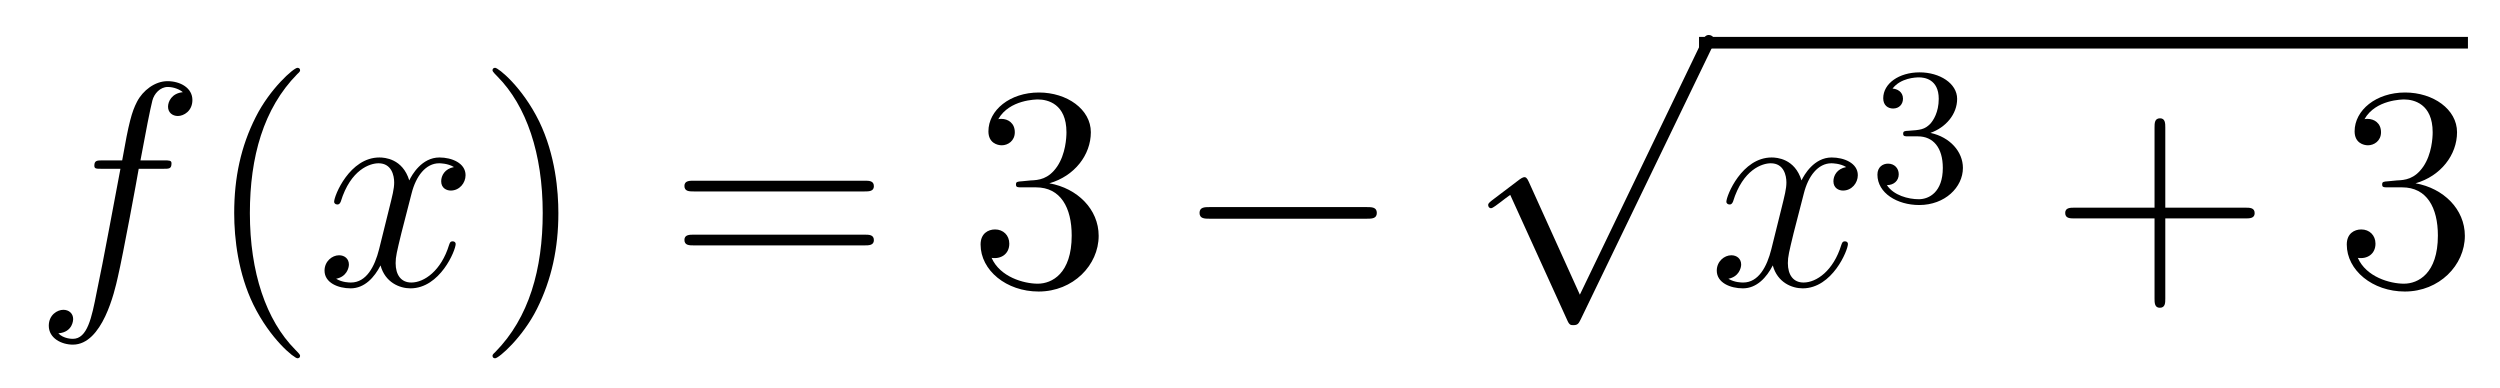 <?xml version='1.0'?>
<!-- This file was generated by dvisvgm 1.14.1 -->
<svg height='16pt' version='1.1' viewBox='0 -16 103 16' width='103pt' xmlns='http://www.w3.org/2000/svg' xmlns:xlink='http://www.w3.org/1999/xlink'>
<g id='page1'>
<g transform='matrix(1 0 0 1 -127 650)'>
<path d='M133.732 -659.046C133.971 -659.046 134.066 -659.046 134.066 -659.273C134.066 -659.392 133.971 -659.392 133.755 -659.392H132.787C133.014 -660.623 133.182 -661.472 133.277 -661.855C133.349 -662.142 133.6 -662.417 133.911 -662.417C134.162 -662.417 134.413 -662.309 134.532 -662.202C134.066 -662.154 133.923 -661.807 133.923 -661.604C133.923 -661.365 134.102 -661.221 134.329 -661.221C134.568 -661.221 134.927 -661.424 134.927 -661.879C134.927 -662.381 134.425 -662.656 133.899 -662.656C133.385 -662.656 132.883 -662.273 132.644 -661.807C132.428 -661.388 132.309 -660.958 132.034 -659.392H131.233C131.006 -659.392 130.887 -659.392 130.887 -659.177C130.887 -659.046 130.958 -659.046 131.197 -659.046H131.962C131.747 -657.934 131.257 -655.232 130.982 -653.953C130.779 -652.913 130.6 -652.04 130.002 -652.04C129.966 -652.04 129.619 -652.04 129.404 -652.267C130.014 -652.315 130.014 -652.841 130.014 -652.853C130.014 -653.092 129.834 -653.236 129.608 -653.236C129.368 -653.236 129.01 -653.032 129.01 -652.578C129.01 -652.064 129.536 -651.801 130.002 -651.801C131.221 -651.801 131.723 -653.989 131.855 -654.587C132.07 -655.507 132.656 -658.687 132.715 -659.046H133.732Z' fill-rule='evenodd'/>
<path d='M139.363 -651.335C139.363 -651.371 139.363 -651.395 139.16 -651.598C137.964 -652.806 137.295 -654.778 137.295 -657.217C137.295 -659.536 137.857 -661.532 139.243 -662.943C139.363 -663.05 139.363 -663.074 139.363 -663.11C139.363 -663.182 139.303 -663.206 139.255 -663.206C139.1 -663.206 138.12 -662.345 137.534 -661.173C136.924 -659.966 136.649 -658.687 136.649 -657.217C136.649 -656.152 136.817 -654.73 137.438 -653.451C138.143 -652.017 139.124 -651.239 139.255 -651.239C139.303 -651.239 139.363 -651.263 139.363 -651.335Z' fill-rule='evenodd'/>
<path d='M145.703 -659.117C145.32 -659.046 145.177 -658.759 145.177 -658.532C145.177 -658.245 145.404 -658.149 145.571 -658.149C145.93 -658.149 146.181 -658.46 146.181 -658.782C146.181 -659.285 145.607 -659.512 145.105 -659.512C144.376 -659.512 143.969 -658.794 143.862 -658.567C143.587 -659.464 142.845 -659.512 142.63 -659.512C141.411 -659.512 140.766 -657.946 140.766 -657.683C140.766 -657.635 140.813 -657.575 140.897 -657.575C140.993 -657.575 141.017 -657.647 141.04 -657.695C141.447 -659.022 142.248 -659.273 142.595 -659.273C143.133 -659.273 143.24 -658.771 143.24 -658.484C143.24 -658.221 143.168 -657.946 143.025 -657.372L142.619 -655.734C142.439 -655.017 142.093 -654.36 141.459 -654.36C141.399 -654.36 141.1 -654.36 140.849 -654.515C141.279 -654.599 141.375 -654.957 141.375 -655.101C141.375 -655.34 141.196 -655.483 140.969 -655.483C140.682 -655.483 140.371 -655.232 140.371 -654.85C140.371 -654.348 140.933 -654.12 141.447 -654.12C142.021 -654.12 142.427 -654.575 142.678 -655.065C142.869 -654.36 143.467 -654.12 143.91 -654.12C145.129 -654.12 145.774 -655.687 145.774 -655.949C145.774 -656.009 145.726 -656.057 145.655 -656.057C145.547 -656.057 145.535 -655.997 145.5 -655.902C145.177 -654.85 144.483 -654.36 143.946 -654.36C143.527 -654.36 143.3 -654.67 143.3 -655.16C143.3 -655.423 143.348 -655.615 143.539 -656.404L143.957 -658.029C144.137 -658.747 144.543 -659.273 145.093 -659.273C145.117 -659.273 145.452 -659.273 145.703 -659.117Z' fill-rule='evenodd'/>
<path d='M150.005 -657.217C150.005 -658.125 149.886 -659.607 149.216 -660.994C148.511 -662.428 147.531 -663.206 147.399 -663.206C147.351 -663.206 147.292 -663.182 147.292 -663.11C147.292 -663.074 147.292 -663.05 147.495 -662.847C148.69 -661.64 149.36 -659.667 149.36 -657.228C149.36 -654.909 148.798 -652.913 147.411 -651.502C147.292 -651.395 147.292 -651.371 147.292 -651.335C147.292 -651.263 147.351 -651.239 147.399 -651.239C147.554 -651.239 148.535 -652.1 149.121 -653.272C149.73 -654.491 150.005 -655.782 150.005 -657.217Z' fill-rule='evenodd'/>
<path d='M162.622 -658.113C162.789 -658.113 163.004 -658.113 163.004 -658.328C163.004 -658.555 162.801 -658.555 162.622 -658.555H155.581C155.413 -658.555 155.198 -658.555 155.198 -658.34C155.198 -658.113 155.401 -658.113 155.581 -658.113H162.622ZM162.622 -655.89C162.789 -655.89 163.004 -655.89 163.004 -656.105C163.004 -656.332 162.801 -656.332 162.622 -656.332H155.581C155.413 -656.332 155.198 -656.332 155.198 -656.117C155.198 -655.89 155.401 -655.89 155.581 -655.89H162.622Z' fill-rule='evenodd'/>
<path d='M169.11 -658.532C168.906 -658.52 168.858 -658.507 168.858 -658.4C168.858 -658.281 168.918 -658.281 169.133 -658.281H169.683C170.699 -658.281 171.154 -657.444 171.154 -656.296C171.154 -654.73 170.341 -654.312 169.755 -654.312C169.181 -654.312 168.201 -654.587 167.854 -655.376C168.237 -655.316 168.583 -655.531 168.583 -655.961C168.583 -656.308 168.332 -656.547 167.998 -656.547C167.711 -656.547 167.4 -656.38 167.4 -655.926C167.4 -654.862 168.464 -653.989 169.791 -653.989C171.213 -653.989 172.265 -655.077 172.265 -656.284C172.265 -657.384 171.381 -658.245 170.233 -658.448C171.273 -658.747 171.943 -659.619 171.943 -660.552C171.943 -661.496 170.962 -662.189 169.803 -662.189C168.607 -662.189 167.723 -661.46 167.723 -660.588C167.723 -660.109 168.093 -660.014 168.273 -660.014C168.524 -660.014 168.81 -660.193 168.81 -660.552C168.81 -660.934 168.524 -661.102 168.261 -661.102C168.189 -661.102 168.165 -661.102 168.129 -661.09C168.583 -661.902 169.707 -661.902 169.767 -661.902C170.161 -661.902 170.938 -661.723 170.938 -660.552C170.938 -660.325 170.903 -659.655 170.556 -659.141C170.197 -658.615 169.791 -658.579 169.468 -658.567L169.11 -658.532Z' fill-rule='evenodd'/>
<path d='M183.307 -656.989C183.51 -656.989 183.725 -656.989 183.725 -657.228C183.725 -657.468 183.51 -657.468 183.307 -657.468H176.839C176.636 -657.468 176.421 -657.468 176.421 -657.228C176.421 -656.989 176.636 -656.989 176.839 -656.989H183.307Z' fill-rule='evenodd'/>
<path d='M192.09 -653.859L189.986 -658.509C189.903 -658.701 189.843 -658.701 189.807 -658.701C189.795 -658.701 189.735 -658.701 189.604 -658.605L188.468 -657.744C188.313 -657.625 188.313 -657.589 188.313 -657.553C188.313 -657.493 188.348 -657.422 188.432 -657.422C188.504 -657.422 188.707 -657.589 188.839 -657.685C188.91 -657.744 189.09 -657.876 189.221 -657.972L191.576 -652.795C191.66 -652.604 191.72 -652.604 191.827 -652.604C192.006 -652.604 192.042 -652.676 192.126 -652.843L197.554 -664.08C197.636 -664.248 197.636 -664.295 197.636 -664.319C197.636 -664.439 197.542 -664.558 197.398 -664.558C197.302 -664.558 197.219 -664.498 197.123 -664.307L192.09 -653.859Z' fill-rule='evenodd'/>
<path d='M197 -664H228.679V-664.48H197'/>
<path d='M203.063 -659.117C202.681 -659.046 202.537 -658.759 202.537 -658.532C202.537 -658.245 202.764 -658.149 202.932 -658.149C203.291 -658.149 203.542 -658.46 203.542 -658.782C203.542 -659.285 202.968 -659.512 202.465 -659.512C201.737 -659.512 201.33 -658.794 201.222 -658.567C200.947 -659.464 200.206 -659.512 199.991 -659.512C198.772 -659.512 198.126 -657.946 198.126 -657.683C198.126 -657.635 198.174 -657.575 198.258 -657.575C198.353 -657.575 198.377 -657.647 198.401 -657.695C198.808 -659.022 199.608 -659.273 199.955 -659.273C200.494 -659.273 200.6 -658.771 200.6 -658.484C200.6 -658.221 200.528 -657.946 200.386 -657.372L199.979 -655.734C199.8 -655.017 199.453 -654.36 198.82 -654.36C198.76 -654.36 198.461 -654.36 198.21 -654.515C198.64 -654.599 198.736 -654.957 198.736 -655.101C198.736 -655.34 198.557 -655.483 198.33 -655.483C198.043 -655.483 197.731 -655.232 197.731 -654.85C197.731 -654.348 198.294 -654.12 198.808 -654.12C199.381 -654.12 199.788 -654.575 200.039 -655.065C200.23 -654.36 200.828 -654.12 201.27 -654.12C202.489 -654.12 203.135 -655.687 203.135 -655.949C203.135 -656.009 203.087 -656.057 203.016 -656.057C202.908 -656.057 202.896 -655.997 202.86 -655.902C202.537 -654.85 201.844 -654.36 201.306 -654.36C200.887 -654.36 200.66 -654.67 200.66 -655.16C200.66 -655.423 200.708 -655.615 200.899 -656.404L201.318 -658.029C201.497 -658.747 201.904 -659.273 202.453 -659.273C202.477 -659.273 202.812 -659.273 203.063 -659.117Z' fill-rule='evenodd'/>
<path d='M206.016 -660.382C206.646 -660.382 207.044 -659.919 207.044 -659.082C207.044 -658.087 206.478 -657.792 206.056 -657.792C205.618 -657.792 205.02 -657.951 204.74 -658.373C205.028 -658.373 205.228 -658.557 205.228 -658.82C205.228 -659.075 205.044 -659.258 204.788 -659.258C204.574 -659.258 204.35 -659.122 204.35 -658.804C204.35 -658.047 205.164 -657.553 206.072 -657.553C207.132 -657.553 207.872 -658.286 207.872 -659.082C207.872 -659.744 207.347 -660.35 206.534 -660.525C207.163 -660.748 207.634 -661.29 207.634 -661.927C207.634 -662.565 206.916 -663.019 206.088 -663.019C205.235 -663.019 204.589 -662.557 204.589 -661.951C204.589 -661.656 204.788 -661.529 204.996 -661.529C205.243 -661.529 205.403 -661.704 205.403 -661.935C205.403 -662.23 205.147 -662.342 204.972 -662.35C205.307 -662.788 205.92 -662.812 206.064 -662.812C206.27 -662.812 206.876 -662.748 206.876 -661.927C206.876 -661.369 206.646 -661.035 206.534 -660.907C206.296 -660.66 206.112 -660.644 205.626 -660.612C205.474 -660.605 205.41 -660.597 205.41 -660.493C205.41 -660.382 205.482 -660.382 205.618 -660.382H206.016Z' fill-rule='evenodd'/>
<path d='M216.21 -657.001H219.509C219.677 -657.001 219.892 -657.001 219.892 -657.217C219.892 -657.444 219.689 -657.444 219.509 -657.444H216.21V-660.743C216.21 -660.91 216.21 -661.126 215.994 -661.126C215.767 -661.126 215.767 -660.922 215.767 -660.743V-657.444H212.468C212.3 -657.444 212.086 -657.444 212.086 -657.228C212.086 -657.001 212.288 -657.001 212.468 -657.001H215.767V-653.702C215.767 -653.535 215.767 -653.32 215.982 -653.32C216.21 -653.32 216.21 -653.523 216.21 -653.702V-657.001Z' fill-rule='evenodd'/>
<path d='M225.397 -658.532C225.193 -658.52 225.145 -658.507 225.145 -658.4C225.145 -658.281 225.205 -658.281 225.421 -658.281H225.971C226.986 -658.281 227.441 -657.444 227.441 -656.296C227.441 -654.73 226.628 -654.312 226.042 -654.312C225.468 -654.312 224.488 -654.587 224.142 -655.376C224.524 -655.316 224.87 -655.531 224.87 -655.961C224.87 -656.308 224.62 -656.547 224.285 -656.547C223.998 -656.547 223.687 -656.38 223.687 -655.926C223.687 -654.862 224.752 -653.989 226.078 -653.989C227.501 -653.989 228.552 -655.077 228.552 -656.284C228.552 -657.384 227.668 -658.245 226.52 -658.448C227.561 -658.747 228.23 -659.619 228.23 -660.552C228.23 -661.496 227.25 -662.189 226.09 -662.189C224.894 -662.189 224.01 -661.46 224.01 -660.588C224.01 -660.109 224.381 -660.014 224.56 -660.014C224.81 -660.014 225.098 -660.193 225.098 -660.552C225.098 -660.934 224.81 -661.102 224.548 -661.102C224.477 -661.102 224.453 -661.102 224.417 -661.09C224.87 -661.902 225.995 -661.902 226.054 -661.902C226.448 -661.902 227.226 -661.723 227.226 -660.552C227.226 -660.325 227.19 -659.655 226.843 -659.141C226.484 -658.615 226.078 -658.579 225.755 -658.567L225.397 -658.532Z' fill-rule='evenodd'/>
</g>
</g>
</svg>
